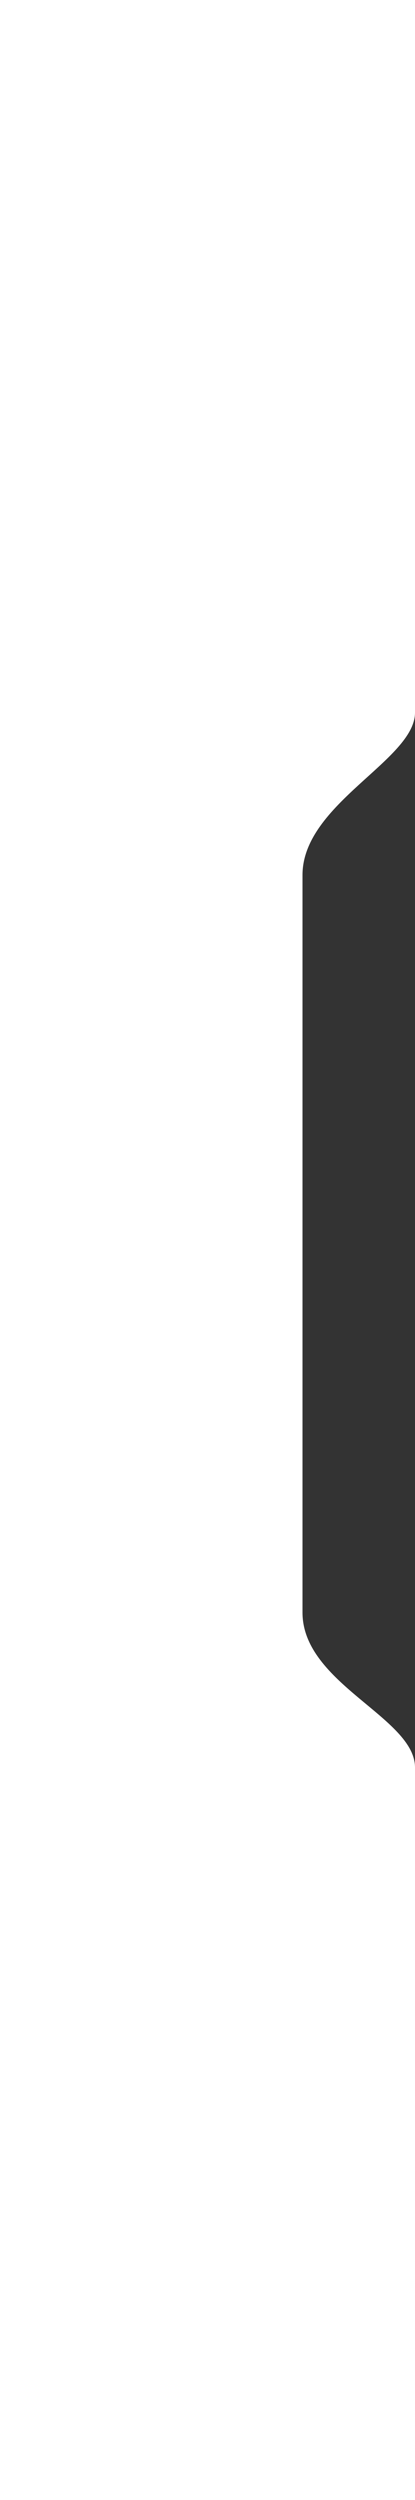 <?xml version="1.0" encoding="UTF-8"?> <svg xmlns="http://www.w3.org/2000/svg" width="83" height="500" viewBox="0 0 83 500" fill="none"><rect x="0" y="0" width="83" height="500" fill="#333333" stroke="none"/> <path d="M0 0H83C83 0 83 133 83 142.5C83 152 60.5 160.756 60.5 175C60.5 225 60.5 272.5 60.5 322.5C60.5 336.743 83 343.5 83 353.5C83 363.5 83 500 83 500H0V0Z" fill="white"></path> </svg> 